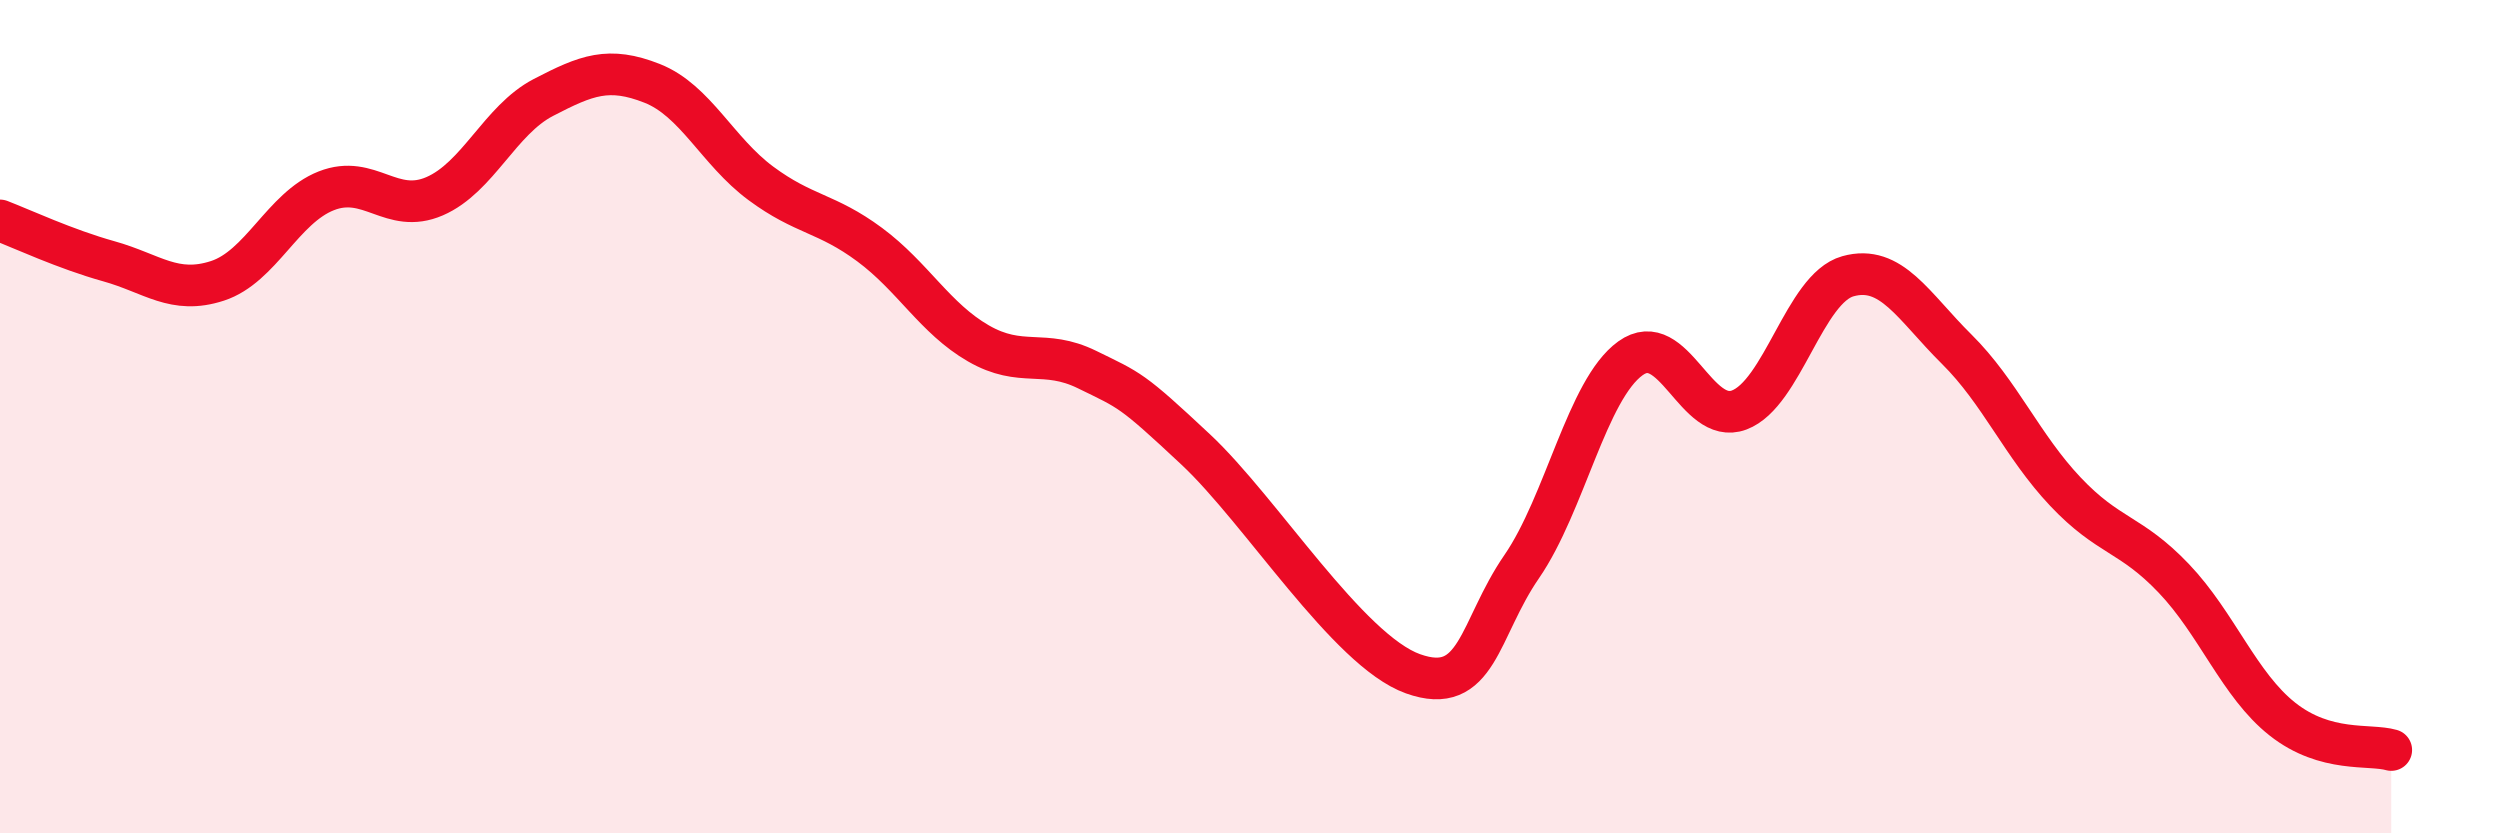 
    <svg width="60" height="20" viewBox="0 0 60 20" xmlns="http://www.w3.org/2000/svg">
      <path
        d="M 0,5.29 C 0.52,5.49 1.57,5.98 2.61,6.27 C 3.65,6.56 4.18,7.08 5.22,6.74 C 6.26,6.4 6.79,4.99 7.83,4.58 C 8.87,4.17 9.39,5.16 10.43,4.71 C 11.47,4.26 12,2.88 13.04,2.34 C 14.08,1.8 14.61,1.59 15.65,2 C 16.69,2.41 17.22,3.63 18.26,4.4 C 19.3,5.17 19.83,5.1 20.87,5.87 C 21.91,6.64 22.44,7.64 23.48,8.24 C 24.52,8.84 25.05,8.36 26.09,8.87 C 27.13,9.38 27.14,9.33 28.7,10.79 C 30.26,12.25 32.35,15.61 33.91,16.17 C 35.47,16.73 35.48,15.11 36.52,13.6 C 37.56,12.09 38.09,9.35 39.13,8.6 C 40.17,7.85 40.7,10.23 41.74,9.84 C 42.78,9.45 43.31,6.92 44.35,6.63 C 45.39,6.34 45.92,7.35 46.96,8.38 C 48,9.41 48.53,10.7 49.57,11.8 C 50.61,12.9 51.13,12.79 52.17,13.88 C 53.21,14.97 53.74,16.44 54.78,17.26 C 55.82,18.08 56.87,17.85 57.39,18L57.39 20L0 20Z"
        fill="#EB0A25"
        opacity="0.1"
        stroke-linecap="round"
        stroke-linejoin="round"
      />
      <path
        d="M 0,5.29 C 0.52,5.49 1.57,5.98 2.61,6.27 C 3.65,6.56 4.18,7.08 5.22,6.74 C 6.26,6.4 6.79,4.99 7.83,4.58 C 8.87,4.17 9.39,5.16 10.43,4.71 C 11.47,4.26 12,2.88 13.04,2.34 C 14.08,1.8 14.61,1.59 15.65,2 C 16.69,2.41 17.22,3.63 18.26,4.4 C 19.3,5.17 19.83,5.1 20.87,5.87 C 21.91,6.64 22.44,7.64 23.48,8.24 C 24.52,8.84 25.05,8.36 26.09,8.87 C 27.13,9.38 27.14,9.33 28.7,10.79 C 30.26,12.25 32.35,15.61 33.91,16.17 C 35.47,16.73 35.48,15.11 36.52,13.6 C 37.56,12.09 38.09,9.35 39.13,8.6 C 40.17,7.85 40.7,10.23 41.74,9.84 C 42.78,9.45 43.31,6.92 44.35,6.63 C 45.39,6.34 45.92,7.35 46.96,8.38 C 48,9.41 48.53,10.7 49.57,11.8 C 50.61,12.9 51.13,12.79 52.17,13.88 C 53.21,14.97 53.74,16.44 54.78,17.26 C 55.82,18.08 56.87,17.85 57.39,18"
        stroke="#EB0A25"
        stroke-width="1"
        fill="none"
        stroke-linecap="round"
        stroke-linejoin="round"
      />
    </svg>
  